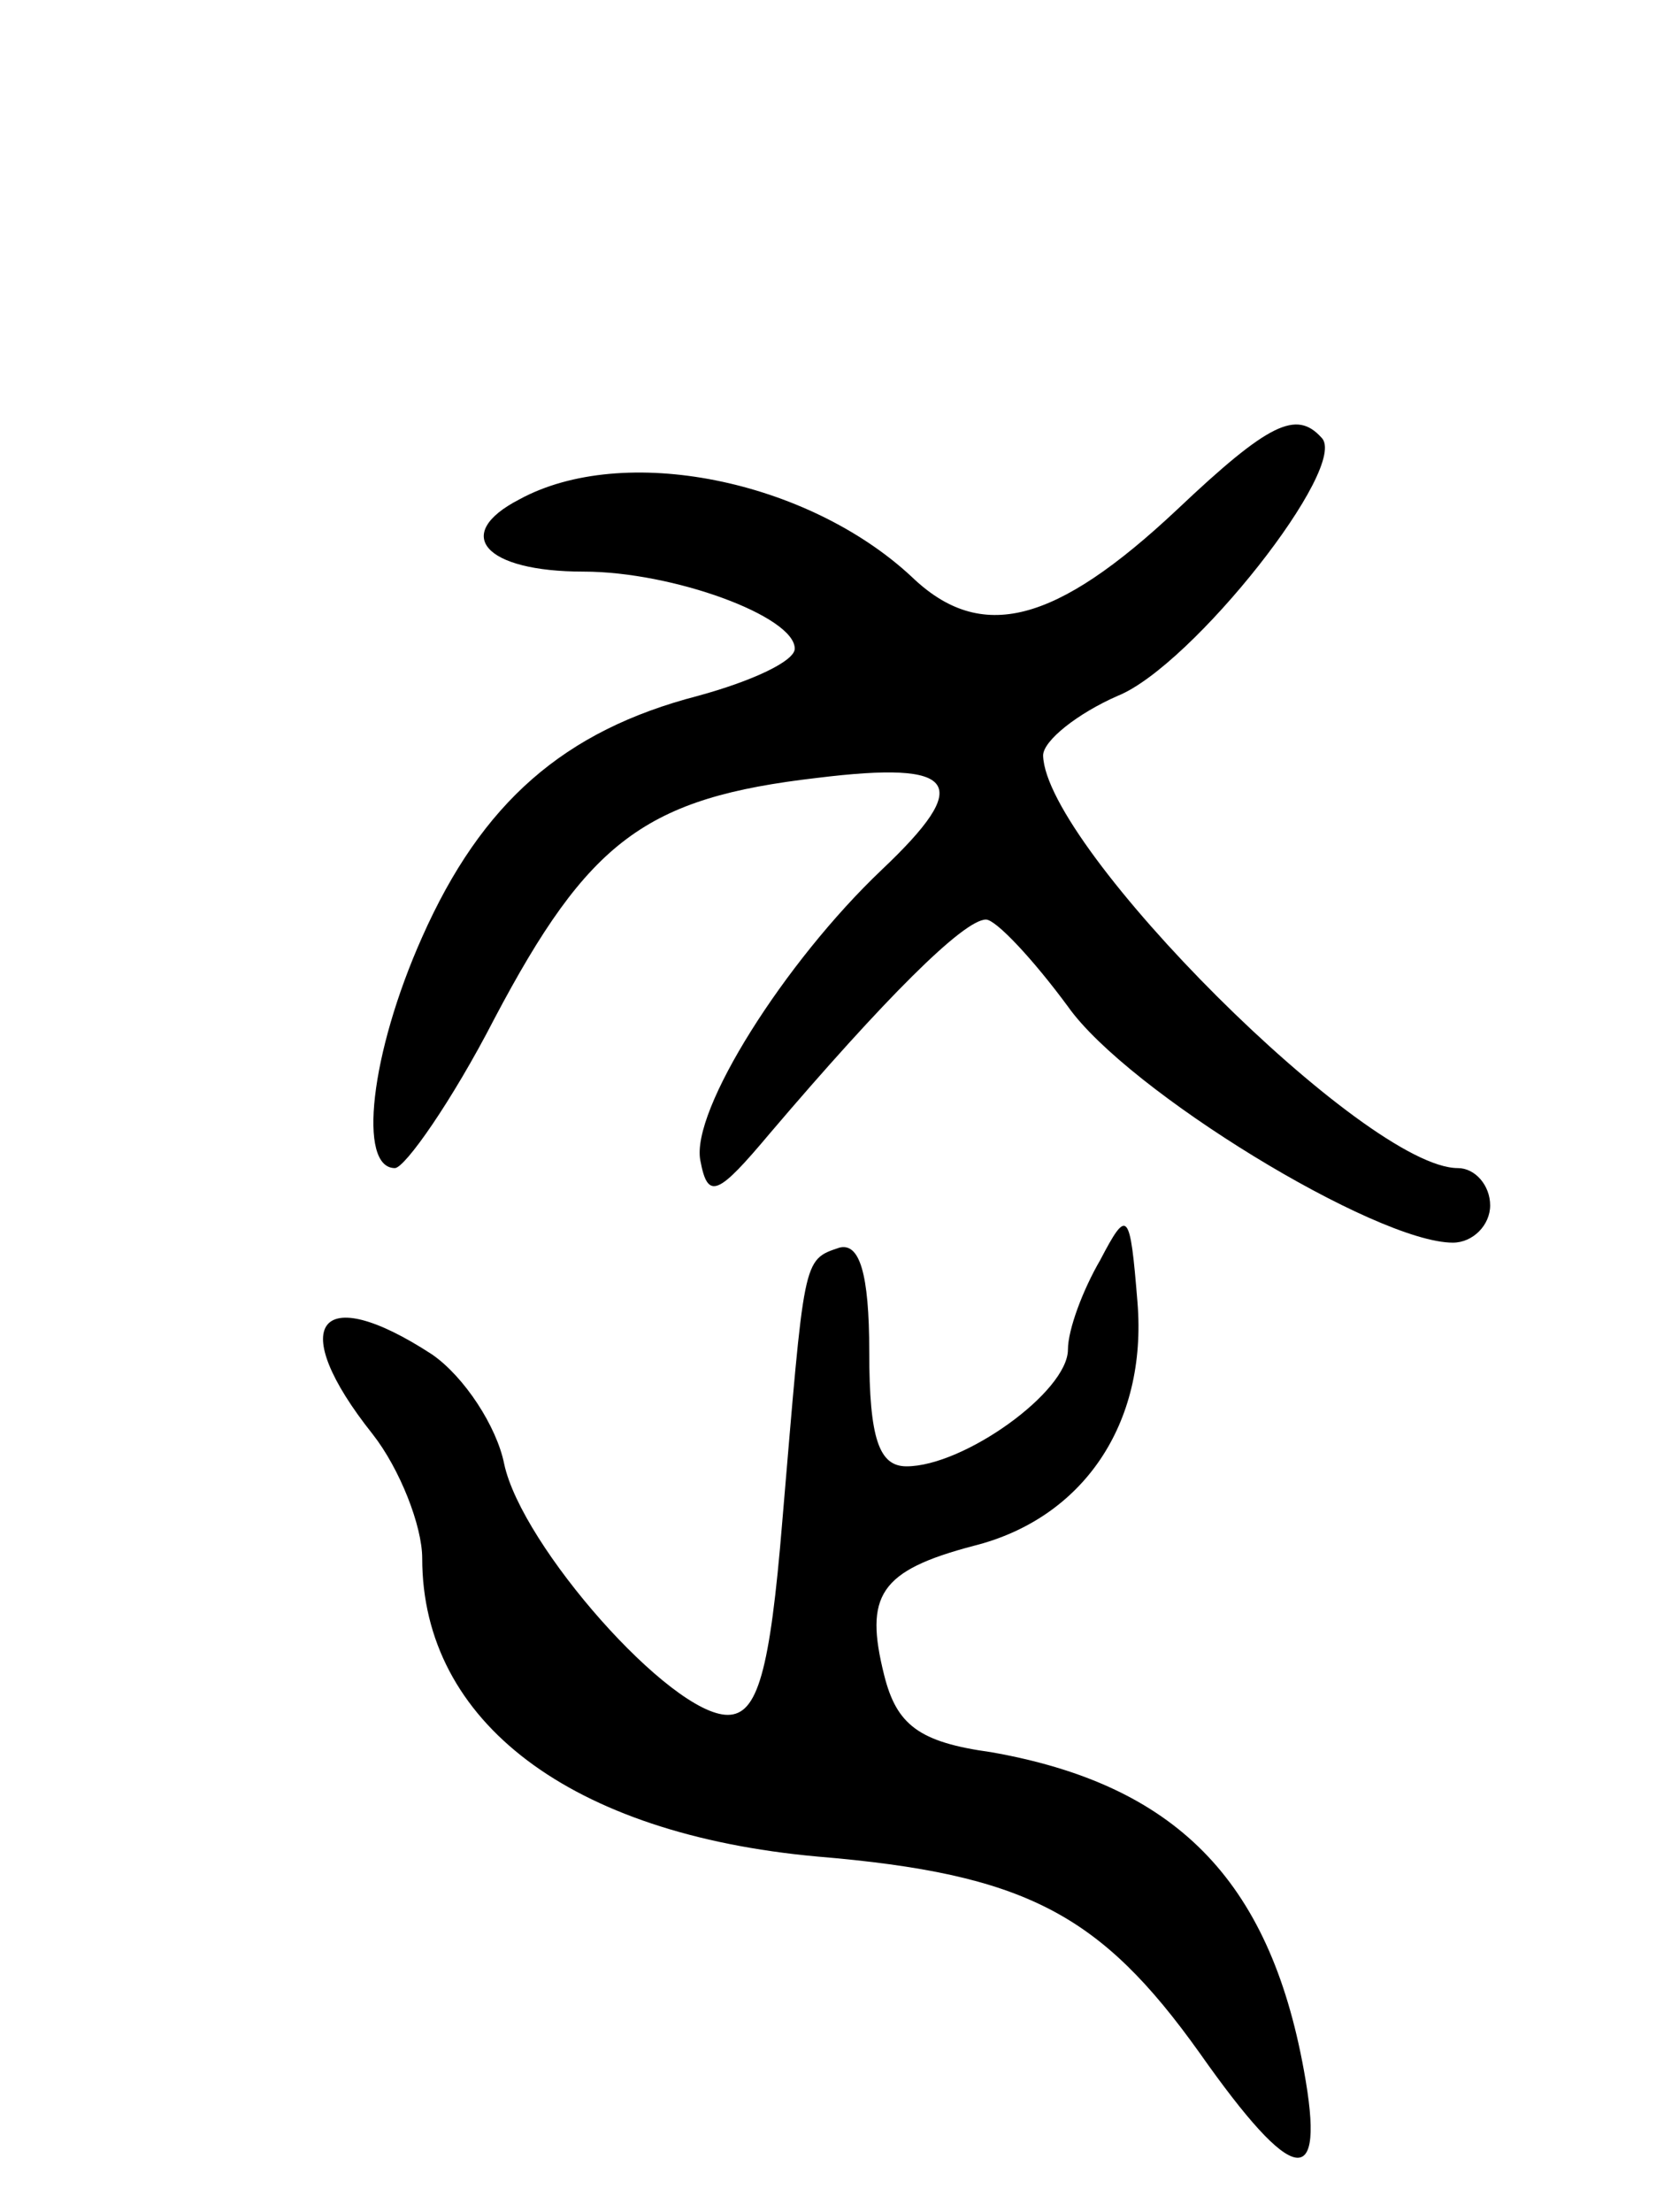 <svg version="1.0" xmlns="http://www.w3.org/2000/svg" width="67" height="89" viewBox="0 0 67 89" ><g transform="translate(0,89) scale(0.1,-0.1)" ><path d="M474 685 c-49 -46 -79 -54 -107 -27 -42 39 -116 54 -158 31 -27 -14 -14 -29 26 -29 36 0 85 -18 85 -31 0 -5 -17 -13 -39 -19 -54 -14 -87 -43 -111 -97 -21 -47 -26 -93 -11 -93 4 0 23 27 40 60 38 72 61 89 130 97 57 7 63 -2 26 -37 -39 -37 -77 -97 -73 -117 3 -16 7 -14 28 11 46 54 78 86 87 86 4 0 19 -16 33 -35 24 -34 124 -95 155 -95 8 0 15 7 15 15 0 8 -6 15 -13 15 -37 0 -166 129 -167 166 0 6 14 17 30 24 30 12 94 93 82 104 -10 11 -21 6 -58 -29z"/><path d="M443 383 c-7 -12 -13 -28 -13 -36 0 -17 -42 -47 -65 -47 -11 0 -15 11 -15 46 0 32 -4 44 -12 42 -15 -5 -14 -4 -23 -110 -5 -61 -10 -78 -22 -78 -23 0 -83 68 -90 101 -3 15 -16 35 -29 44 -46 30 -59 12 -24 -32 11 -14 20 -37 20 -50 0 -66 60 -111 159 -120 84 -7 114 -23 154 -79 38 -54 51 -56 42 -7 -14 77 -52 115 -126 128 -29 4 -38 11 -43 31 -8 32 -2 42 36 52 44 11 70 49 66 98 -3 37 -4 38 -15 17z"/></g></svg> 
